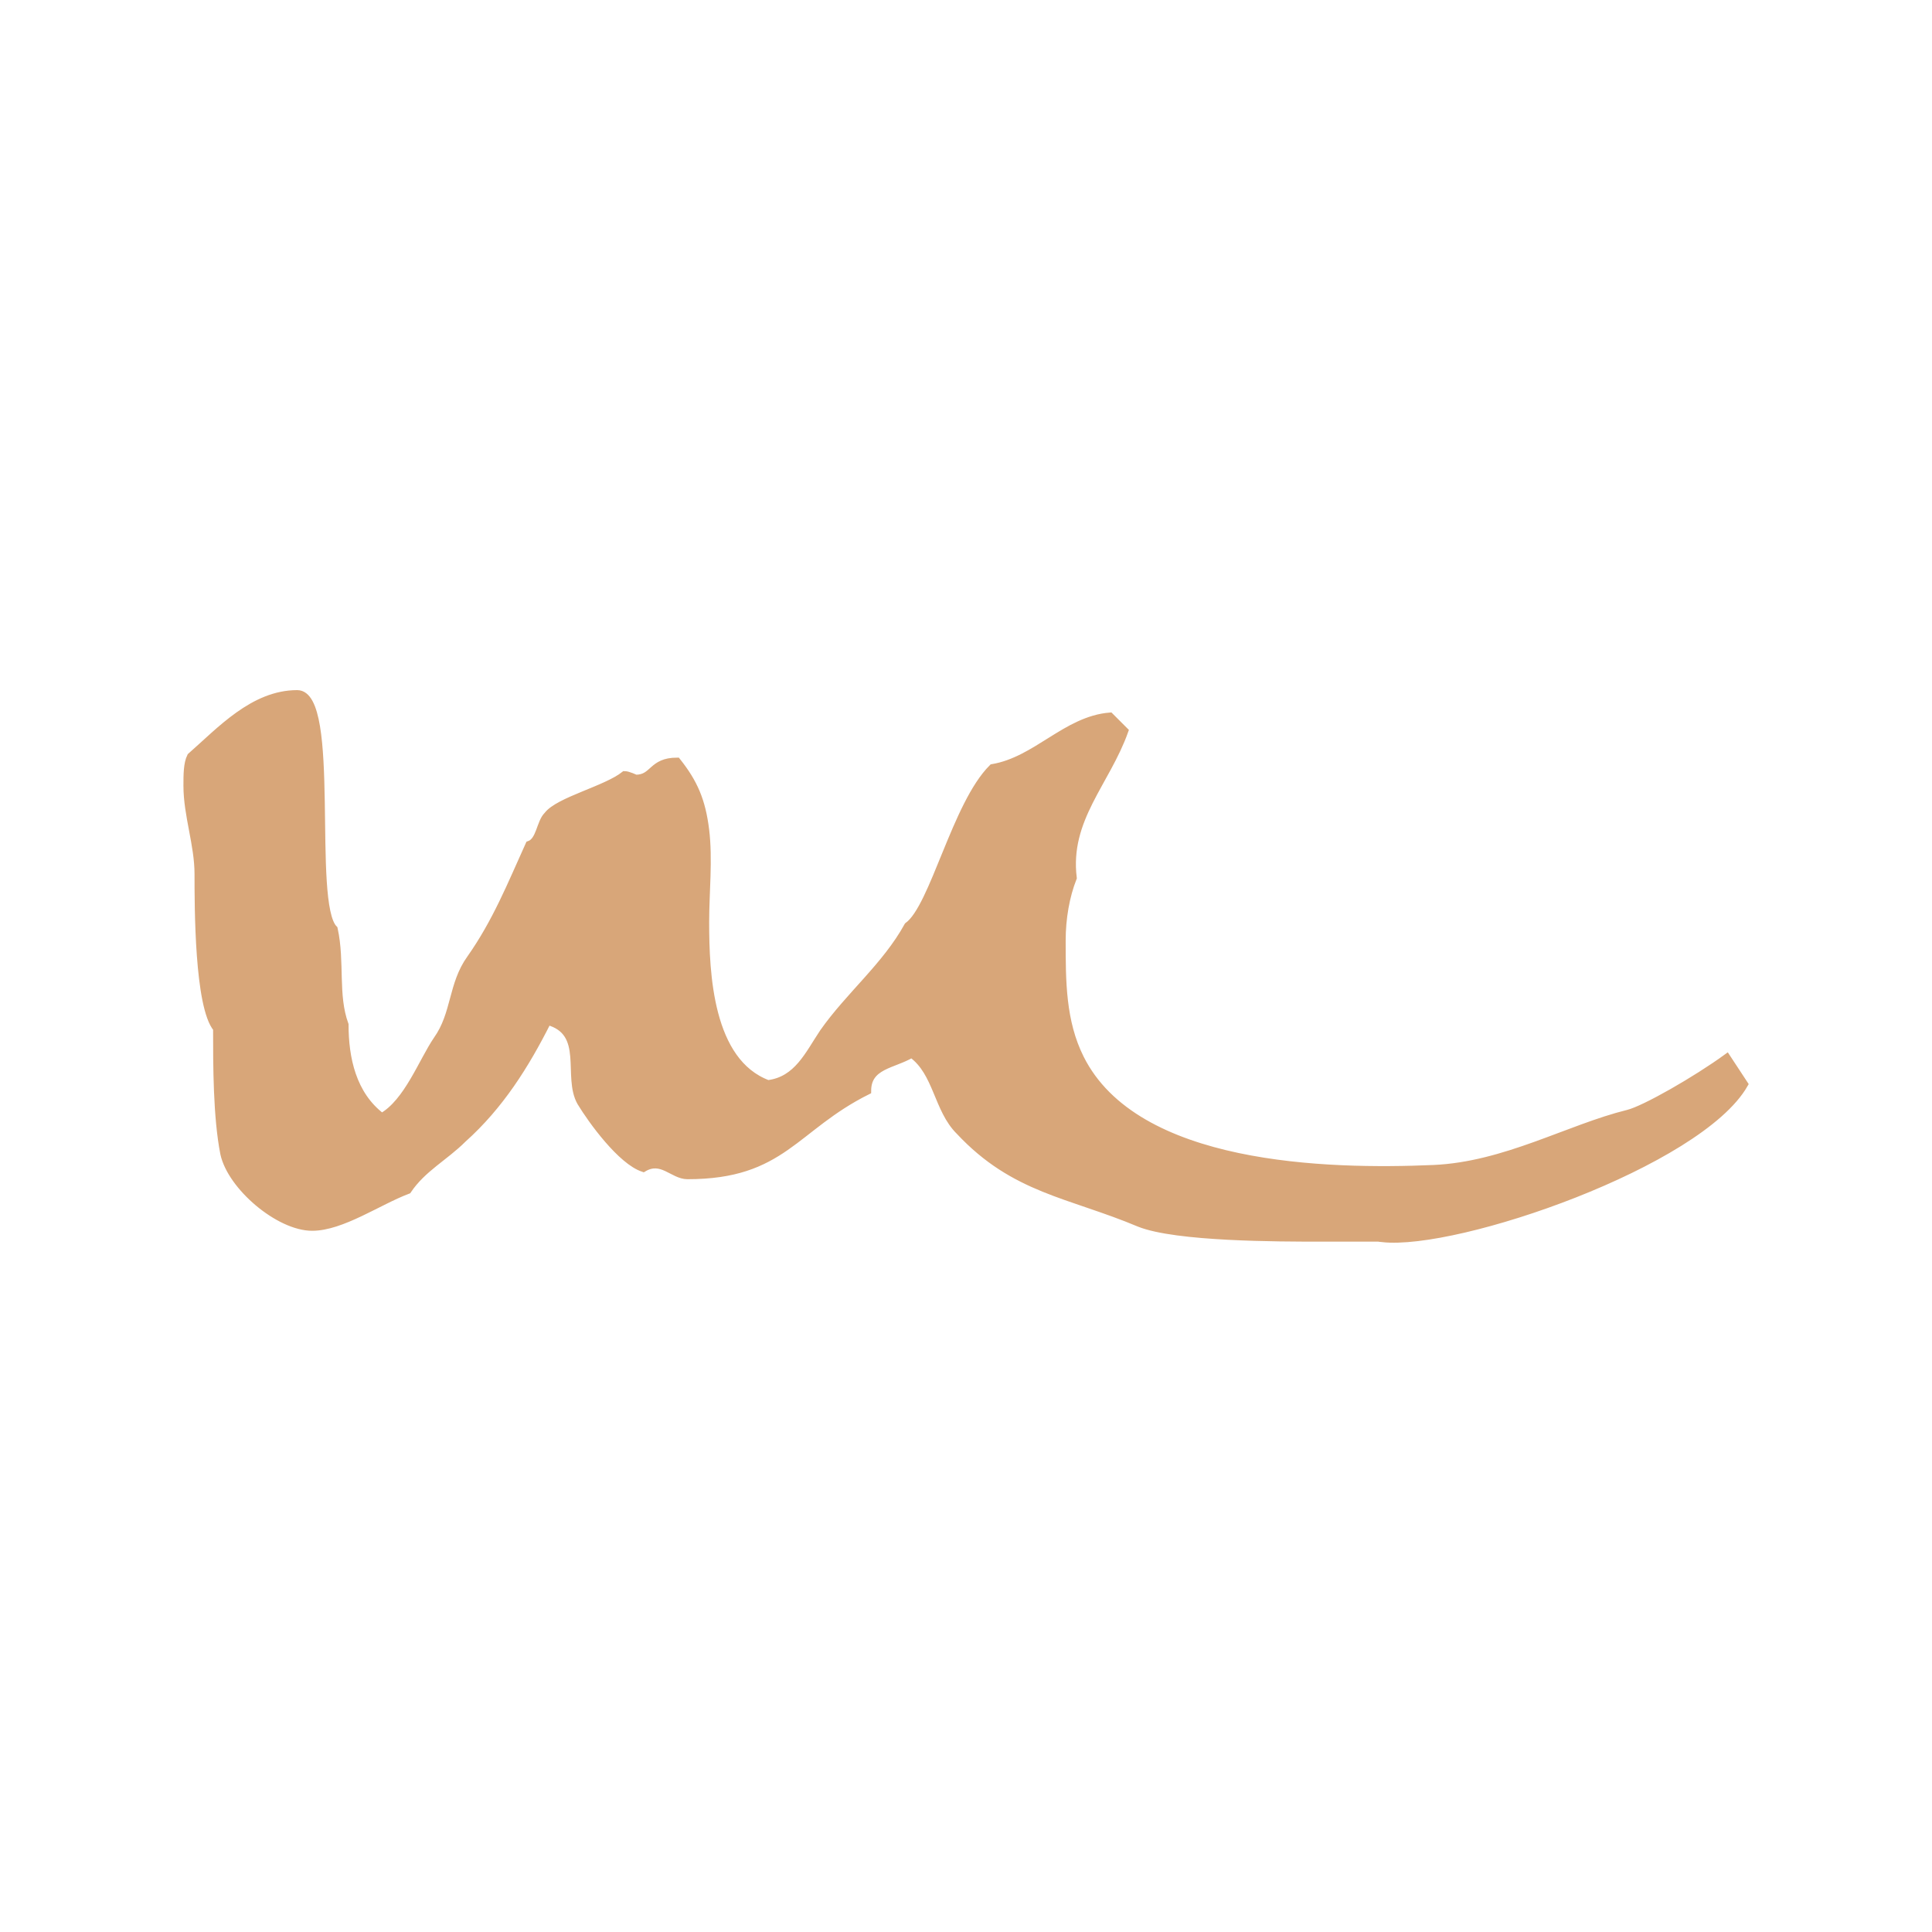 <svg viewBox="0 0 80.15 80.15" xmlns="http://www.w3.org/2000/svg" id="Ebene_2"><defs><style>.cls-1{fill:none;}.cls-2{fill:#d8a679;stroke:#d8a679;stroke-miterlimit:10;stroke-width:.3px;}</style></defs><g id="Ebene_1-2"><path d="M57.35,51.36h-2.6c-1.68,0-5.95,0-7.48-.61-2.9-1.22-5.19-1.38-7.47-3.82-.92-.91-.92-2.44-1.98-3.2-.77.46-1.83.46-1.83,1.53-3.05,1.52-3.51,3.51-7.47,3.51-.61,0-1.07-.76-1.83-.3-.92-.3-2.14-1.98-2.6-2.74-.61-1.07.31-2.9-1.37-3.36-.92,1.83-1.98,3.51-3.51,4.88-.76.76-1.68,1.22-2.29,2.13-1.22.46-2.74,1.53-3.97,1.53-1.38,0-3.36-1.68-3.66-3.05-.3-1.52-.3-3.66-.3-5.19-.77-.92-.77-5.04-.77-6.41,0-1.22-.46-2.44-.46-3.66,0-.46,0-.92.15-1.22,1.22-1.07,2.6-2.6,4.42-2.6,1.68,0,.46,8.7,1.53,9.76.3,1.38,0,2.74.45,3.97,0,1.38.31,2.9,1.53,3.82,1.07-.61,1.67-2.29,2.29-3.2.76-1.07.61-2.29,1.38-3.36,1.07-1.52,1.68-3.05,2.44-4.73.45-.15.45-.92.76-1.22.46-.61,2.44-1.07,3.2-1.68.15,0,.46.15.46.15.76,0,.65-.71,1.72-.71.7.88,1.03,1.63,1.18,2.85.15,1.22,0,2.6,0,3.82,0,2.14.15,5.8,2.59,6.71,1.22-.15,1.68-1.22,2.29-2.13,1.07-1.53,2.59-2.75,3.51-4.42,1.07-.77,1.98-5.04,3.51-6.56,1.83-.31,3.05-1.99,4.88-2.14l.61.61c-.76,2.14-2.44,3.66-2.14,6.1-.3.76-.46,1.68-.46,2.6,0,1.68,0,3.36.76,4.88,2.29,4.58,10.23,4.77,14.65,4.58,2.97-.13,5.6-1.68,8.07-2.29.69-.17,2.82-1.39,4.1-2.32l.73,1.11c-1.87,3.27-11.91,6.75-15.03,6.4v-.02Z" class="cls-2"></path><rect height="80.15" width="80.15" class="cls-1"></rect></g></svg>